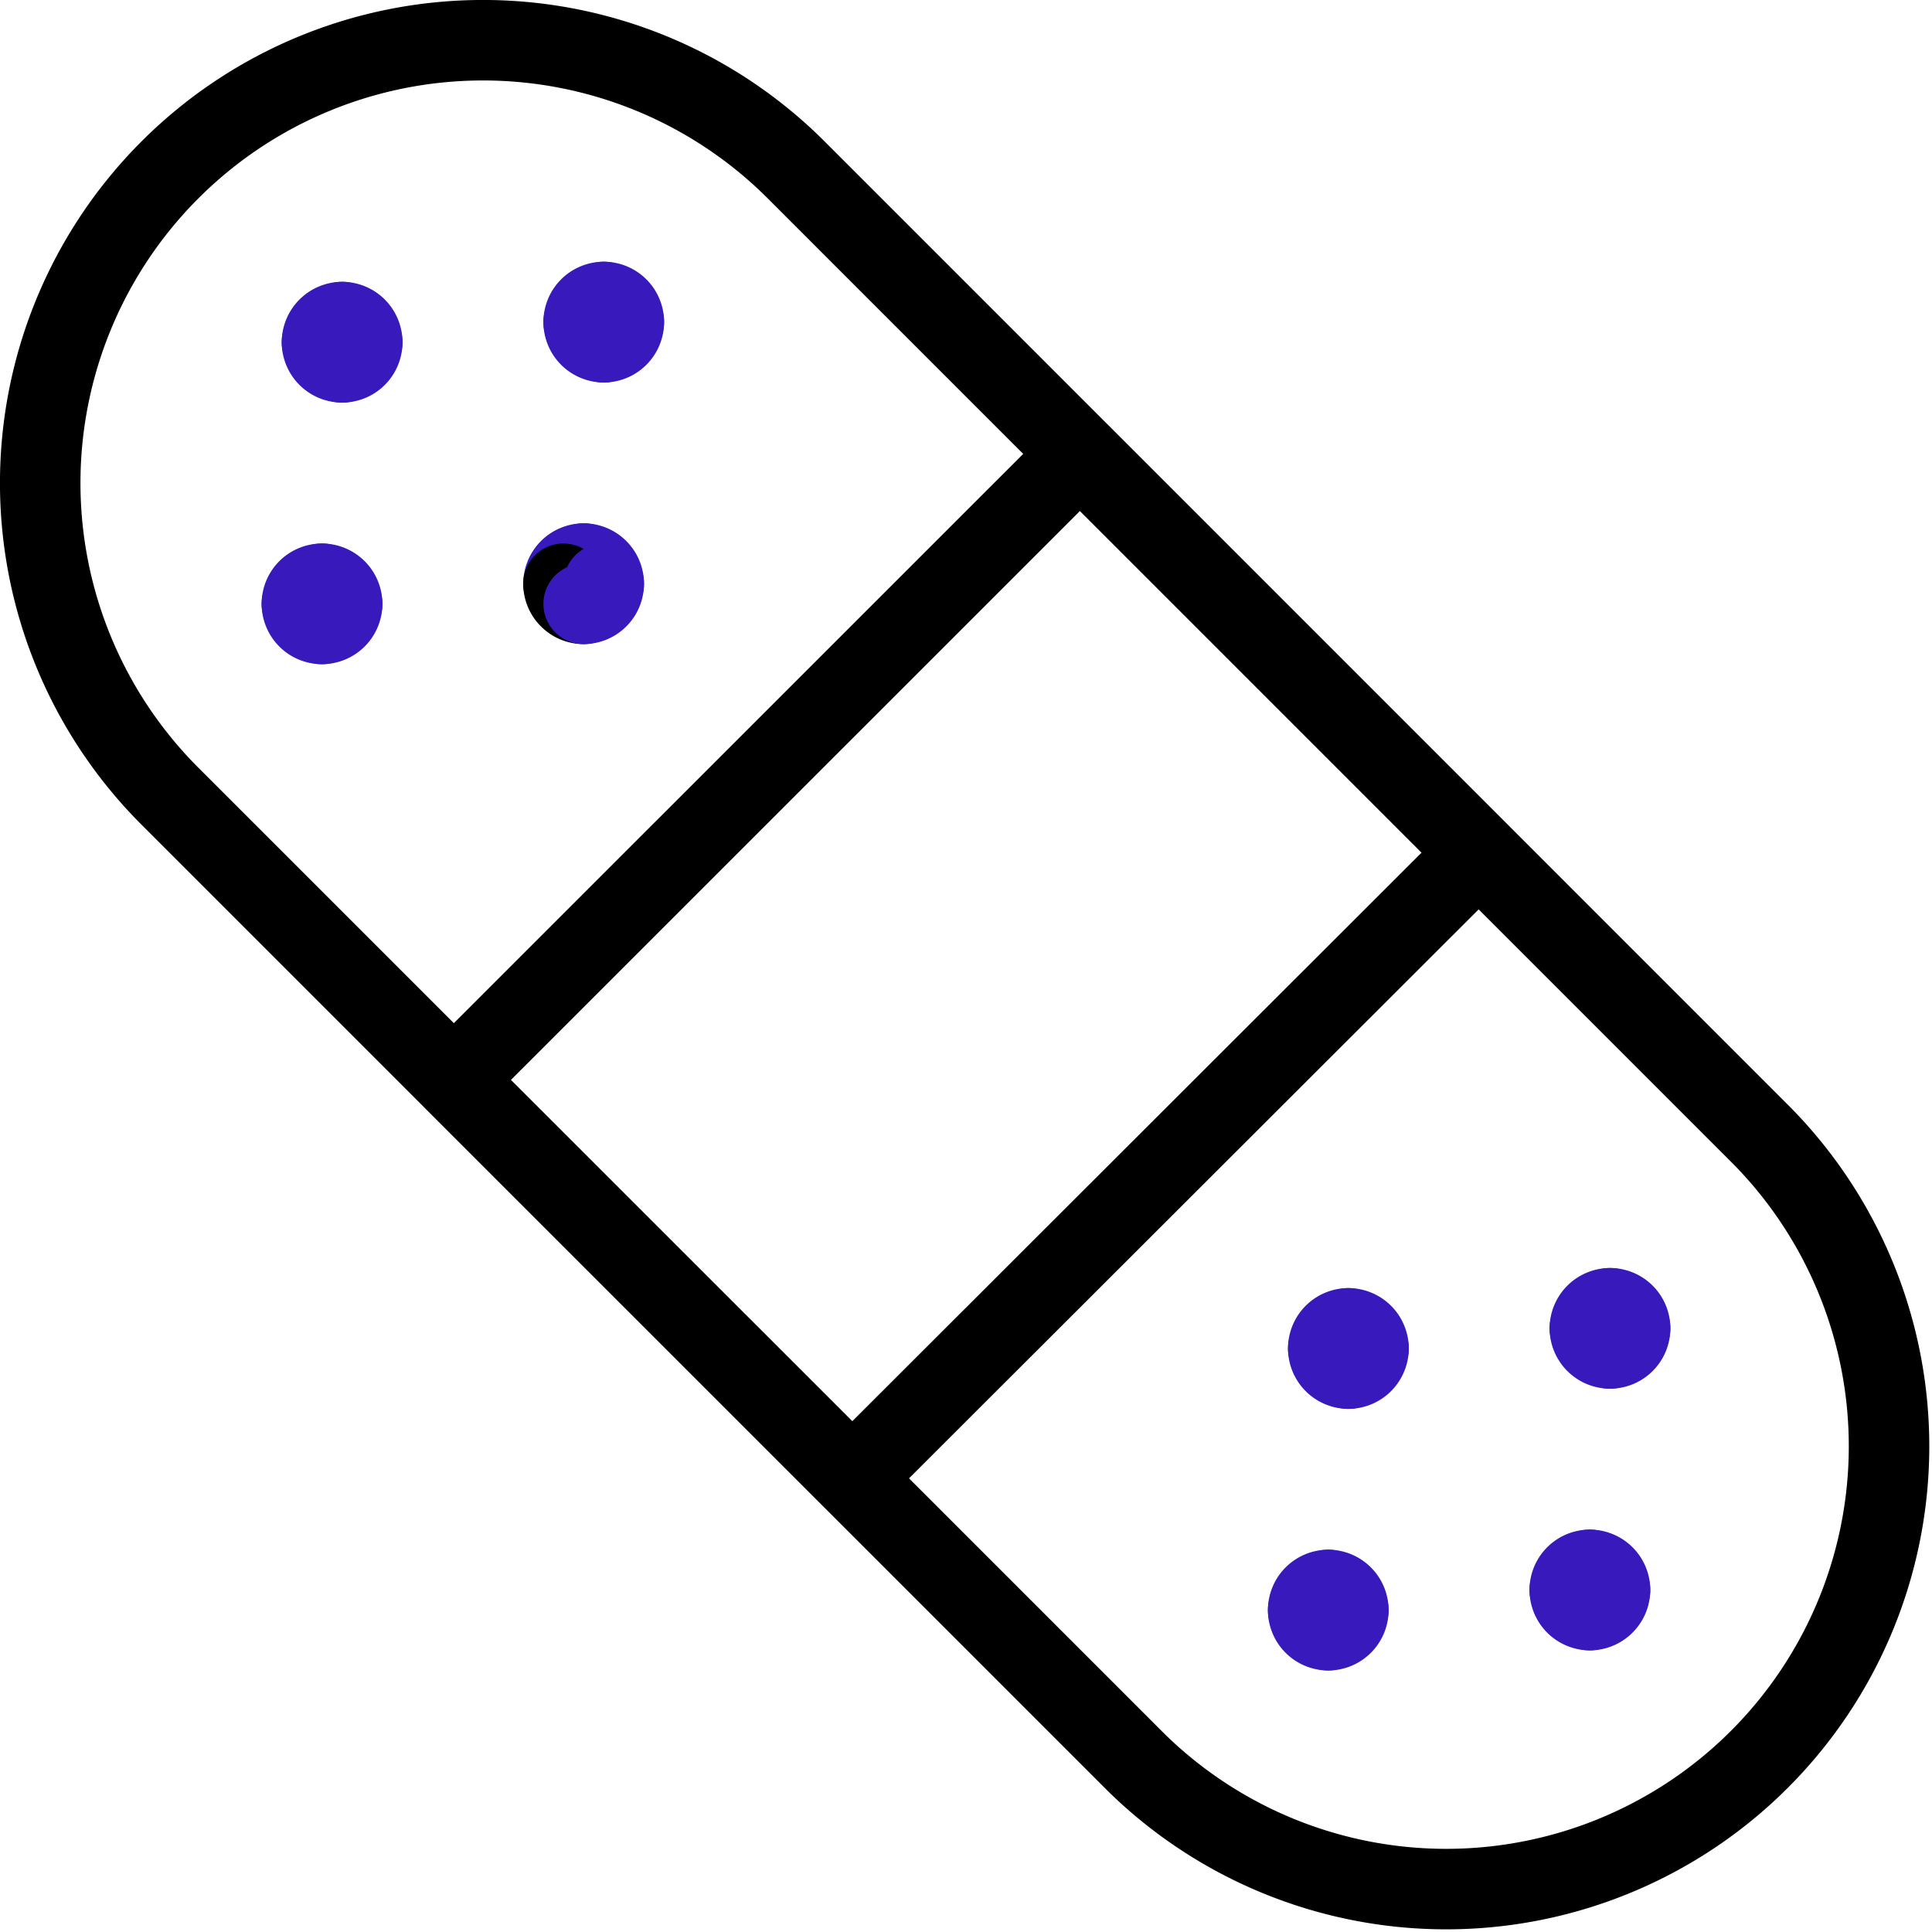 <svg id="a0462036-26d4-4ae9-85dc-72bb4a7b1fc4" data-name="Layer 1" xmlns="http://www.w3.org/2000/svg" viewBox="0 0 200 200.01"><path d="M82.42,17.58A45.84,45.84,0,0,0,17.59,82.41l100,100a45.84,45.84,0,0,0,64.82-64.83Z" transform="translate(0 0.01)" style="fill:none;stroke:#000;stroke-linecap:round;stroke-linejoin:round;stroke-width:8.333px"/><path d="M47,111.78,111.79,47l41.26,41.26L88.23,153Z" transform="translate(0 0.01)" style="fill:none;stroke:#000;stroke-linecap:round;stroke-linejoin:round;stroke-width:8.333px"/><path d="M35.42,33.33a2.09,2.09,0,0,1,2.08,2.09" transform="translate(0 0.01)" style="fill:none;stroke:#381abc;stroke-linecap:round;stroke-linejoin:round;stroke-width:8.333px"/><path d="M33.33,35.42a2.1,2.1,0,0,1,2.09-2.09" transform="translate(0 0.01)" style="fill:none;stroke:#381abc;stroke-linecap:round;stroke-linejoin:round;stroke-width:8.333px"/><path d="M35.42,37.5a2.09,2.09,0,0,1-2.09-2.08" transform="translate(0 0.01)" style="fill:none;stroke:#381abc;stroke-linecap:round;stroke-linejoin:round;stroke-width:8.333px"/><path d="M37.5,35.42a2.08,2.08,0,0,1-2.08,2.08" transform="translate(0 0.01)" style="fill:none;stroke:#381abc;stroke-linecap:round;stroke-linejoin:round;stroke-width:8.333px"/><path d="M60.42,58.33a2.09,2.09,0,0,1,2.08,2.09" transform="translate(0 0.01)" style="fill:none;stroke:#381abc;stroke-linecap:round;stroke-linejoin:round;stroke-width:8.333px"/><path d="M58.33,60.42a2.1,2.1,0,0,1,2.09-2.09" transform="translate(0 0.01)" style="fill:none;stroke:#381abc;stroke-linecap:round;stroke-linejoin:round;stroke-width:8.333px"/><path d="M60.42,62.5a2.09,2.09,0,0,1-2.09-2.08" transform="translate(0 0.01)" style="fill:none;stroke:#000;stroke-linecap:round;stroke-linejoin:round;stroke-width:8.333px"/><path d="M62.5,60.42a2.08,2.08,0,0,1-2.08,2.08" transform="translate(0 0.01)" style="fill:none;stroke:#381abc;stroke-linecap:round;stroke-linejoin:round;stroke-width:8.333px"/><path d="M62.5,31.25a2.08,2.08,0,0,1,2.08,2.08" transform="translate(0 0.01)" style="fill:none;stroke:#381abc;stroke-linecap:round;stroke-linejoin:round;stroke-width:8.333px"/><path d="M60.42,33.33a2.08,2.08,0,0,1,2.08-2.08" transform="translate(0 0.01)" style="fill:none;stroke:#381abc;stroke-linecap:round;stroke-linejoin:round;stroke-width:8.333px"/><path d="M62.5,35.42a2.09,2.09,0,0,1-2.08-2.09" transform="translate(0 0.01)" style="fill:none;stroke:#381abc;stroke-linecap:round;stroke-linejoin:round;stroke-width:8.333px"/><path d="M64.58,33.33a2.09,2.09,0,0,1-2.08,2.09" transform="translate(0 0.01)" style="fill:none;stroke:#381abc;stroke-linecap:round;stroke-linejoin:round;stroke-width:8.333px"/><path d="M31.25,62.5a2.08,2.08,0,0,0,2.08,2.08" transform="translate(0 0.01)" style="fill:none;stroke:#381abc;stroke-linecap:round;stroke-linejoin:round;stroke-width:8.333px"/><path d="M33.33,60.42a2.08,2.08,0,0,0-2.08,2.08" transform="translate(0 0.01)" style="fill:none;stroke:#381abc;stroke-linecap:round;stroke-linejoin:round;stroke-width:8.333px"/><path d="M35.42,62.5a2.09,2.09,0,0,0-2.09-2.08" transform="translate(0 0.01)" style="fill:none;stroke:#381abc;stroke-linecap:round;stroke-linejoin:round;stroke-width:8.333px"/><path d="M33.33,64.58a2.09,2.09,0,0,0,2.09-2.08" transform="translate(0 0.01)" style="fill:none;stroke:#381abc;stroke-linecap:round;stroke-linejoin:round;stroke-width:8.333px"/><path d="M166.67,164.58a2.09,2.09,0,0,0-2.09-2.08" transform="translate(0 0.01)" style="fill:none;stroke:#381abc;stroke-linecap:round;stroke-linejoin:round;stroke-width:8.333px"/><path d="M164.58,166.67a2.1,2.1,0,0,0,2.09-2.09" transform="translate(0 0.01)" style="fill:none;stroke:#381abc;stroke-linecap:round;stroke-linejoin:round;stroke-width:8.333px"/><path d="M162.5,164.58a2.09,2.09,0,0,0,2.08,2.09" transform="translate(0 0.01)" style="fill:none;stroke:#381abc;stroke-linecap:round;stroke-linejoin:round;stroke-width:8.333px"/><path d="M164.58,162.5a2.08,2.08,0,0,0-2.08,2.08" transform="translate(0 0.01)" style="fill:none;stroke:#381abc;stroke-linecap:round;stroke-linejoin:round;stroke-width:8.333px"/><path d="M141.67,139.58a2.09,2.09,0,0,0-2.09-2.08" transform="translate(0 0.01)" style="fill:none;stroke:#381abc;stroke-linecap:round;stroke-linejoin:round;stroke-width:8.333px"/><path d="M139.58,141.67a2.1,2.1,0,0,0,2.09-2.09" transform="translate(0 0.01)" style="fill:none;stroke:#381abc;stroke-linecap:round;stroke-linejoin:round;stroke-width:8.333px"/><path d="M137.5,139.58a2.09,2.09,0,0,0,2.08,2.09" transform="translate(0 0.01)" style="fill:none;stroke:#381abc;stroke-linecap:round;stroke-linejoin:round;stroke-width:8.333px"/><path d="M139.58,137.5a2.08,2.08,0,0,0-2.08,2.08" transform="translate(0 0.01)" style="fill:none;stroke:#381abc;stroke-linecap:round;stroke-linejoin:round;stroke-width:8.333px"/><path d="M168.75,137.5a2.08,2.08,0,0,0-2.08-2.08" transform="translate(0 0.01)" style="fill:none;stroke:#381abc;stroke-linecap:round;stroke-linejoin:round;stroke-width:8.333px"/><path d="M166.67,139.58a2.08,2.08,0,0,0,2.08-2.08" transform="translate(0 0.01)" style="fill:none;stroke:#381abc;stroke-linecap:round;stroke-linejoin:round;stroke-width:8.333px"/><path d="M164.58,137.5a2.09,2.09,0,0,0,2.09,2.08" transform="translate(0 0.01)" style="fill:none;stroke:#381abc;stroke-linecap:round;stroke-linejoin:round;stroke-width:8.333px"/><path d="M166.67,135.42a2.09,2.09,0,0,0-2.09,2.08" transform="translate(0 0.01)" style="fill:none;stroke:#381abc;stroke-linecap:round;stroke-linejoin:round;stroke-width:8.333px"/><path d="M137.5,168.75a2.08,2.08,0,0,1-2.08-2.08" transform="translate(0 0.01)" style="fill:none;stroke:#381abc;stroke-linecap:round;stroke-linejoin:round;stroke-width:8.333px"/><path d="M139.58,166.67a2.08,2.08,0,0,1-2.08,2.08" transform="translate(0 0.01)" style="fill:none;stroke:#381abc;stroke-linecap:round;stroke-linejoin:round;stroke-width:8.333px"/><path d="M137.5,164.58a2.09,2.09,0,0,1,2.08,2.09" transform="translate(0 0.01)" style="fill:none;stroke:#381abc;stroke-linecap:round;stroke-linejoin:round;stroke-width:8.333px"/><path d="M135.42,166.67a2.09,2.09,0,0,1,2.08-2.09" transform="translate(0 0.01)" style="fill:none;stroke:#381abc;stroke-linecap:round;stroke-linejoin:round;stroke-width:8.333px"/></svg>